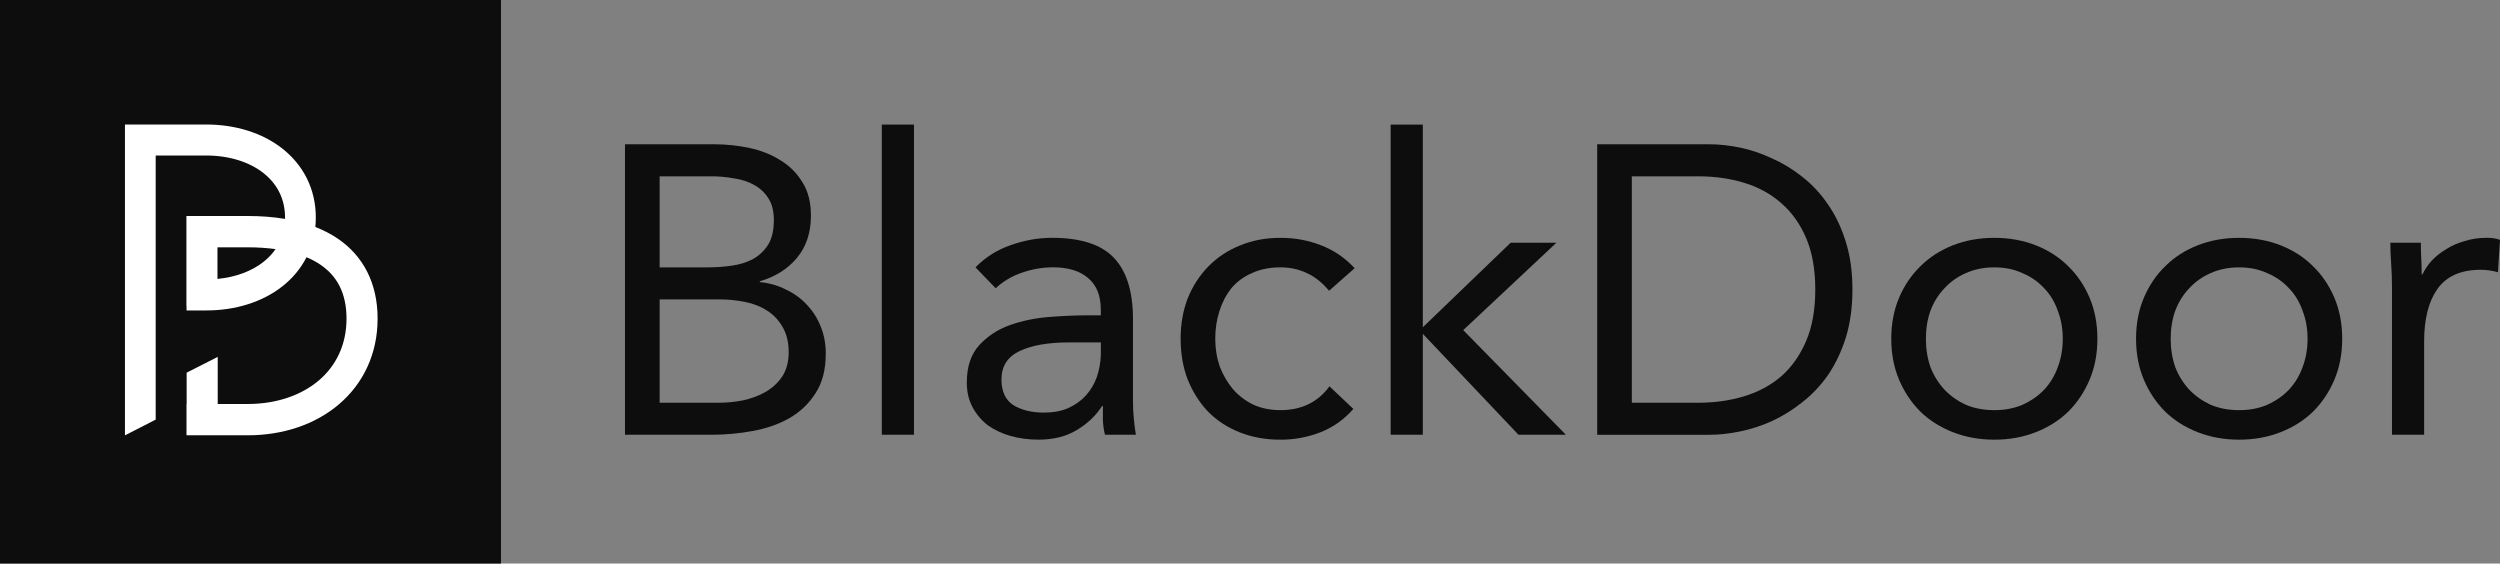<?xml version="1.0" encoding="UTF-8"?>
<svg xmlns="http://www.w3.org/2000/svg" width="244" height="55" viewBox="0 0 244 55" fill="none">
  <rect x="0" y="0" width="244" height="55" fill="#808080" stroke="none"/>
  <g clip-path="url(#clip0_326_1200)">
    <path d="M60.999 14.081H69.691C70.871 14.081 72.026 14.201 73.152 14.442C74.277 14.681 75.285 15.082 76.169 15.642C77.054 16.175 77.766 16.884 78.302 17.764C78.865 18.645 79.148 19.739 79.148 21.048C79.148 22.704 78.691 24.078 77.779 25.174C76.894 26.242 75.687 27.001 74.157 27.457V27.536C75.069 27.616 75.914 27.857 76.693 28.256C77.498 28.63 78.182 29.125 78.745 29.738C79.335 30.353 79.791 31.073 80.113 31.899C80.435 32.701 80.595 33.568 80.595 34.502C80.595 36.076 80.261 37.37 79.59 38.386C78.946 39.401 78.088 40.214 77.015 40.828C75.968 41.416 74.776 41.83 73.434 42.071C72.119 42.31 70.805 42.431 69.49 42.431H60.999V14.081ZM64.379 26.095H69.048C69.853 26.095 70.63 26.042 71.382 25.935C72.161 25.828 72.857 25.614 73.475 25.295C74.092 24.949 74.589 24.481 74.964 23.893C75.34 23.279 75.527 22.479 75.527 21.491C75.527 20.609 75.353 19.902 75.004 19.369C74.655 18.809 74.186 18.368 73.596 18.047C73.033 17.726 72.375 17.514 71.625 17.407C70.9 17.273 70.163 17.207 69.411 17.207H64.381V26.097L64.379 26.095ZM64.379 39.309H70.093C70.923 39.309 71.742 39.229 72.547 39.069C73.378 38.883 74.117 38.602 74.761 38.228C75.432 37.827 75.968 37.321 76.371 36.707C76.774 36.066 76.975 35.292 76.975 34.384C76.975 33.395 76.774 32.569 76.371 31.901C75.995 31.234 75.486 30.701 74.842 30.3C74.225 29.899 73.501 29.62 72.67 29.459C71.864 29.299 71.033 29.219 70.175 29.219H64.381V39.311L64.379 39.309Z" fill="#0D0D0D"></path>
    <path d="M86.064 12.159H89.203V42.431H86.064V12.159Z" fill="#0D0D0D"></path>
    <path d="M95.208 26.093C96.174 25.105 97.314 24.385 98.628 23.931C99.97 23.451 101.324 23.211 102.693 23.211C105.482 23.211 107.495 23.866 108.728 25.174C109.962 26.481 110.579 28.47 110.579 31.14V39.187C110.579 39.721 110.606 40.283 110.66 40.868C110.714 41.429 110.78 41.949 110.861 42.43H107.844C107.736 42.004 107.669 41.536 107.642 41.028V39.626H107.561C106.944 40.587 106.113 41.374 105.067 41.989C104.047 42.604 102.813 42.91 101.364 42.91C100.398 42.91 99.486 42.791 98.627 42.549C97.796 42.31 97.056 41.962 96.413 41.508C95.796 41.028 95.299 40.44 94.924 39.746C94.548 39.051 94.361 38.252 94.361 37.343C94.361 35.794 94.763 34.58 95.567 33.698C96.371 32.817 97.364 32.162 98.546 31.736C99.752 31.308 101.04 31.042 102.409 30.935C103.804 30.828 105.078 30.775 106.232 30.775H107.439V30.215C107.439 28.853 107.023 27.825 106.191 27.132C105.387 26.437 104.247 26.091 102.77 26.091C101.75 26.091 100.745 26.265 99.752 26.611C98.787 26.933 97.929 27.438 97.177 28.133L95.206 26.091L95.208 26.093ZM104.302 33.421C102.29 33.421 100.695 33.702 99.515 34.262C98.335 34.822 97.743 35.744 97.743 37.026C97.743 38.201 98.132 39.042 98.911 39.548C99.715 40.029 100.707 40.27 101.889 40.27C102.801 40.27 103.592 40.123 104.263 39.829C104.961 39.508 105.538 39.095 105.993 38.587C106.448 38.079 106.797 37.494 107.04 36.825C107.281 36.13 107.416 35.396 107.443 34.621V33.421H104.304H104.302Z" fill="#0D0D0D"></path>
    <path d="M129.716 28.376C129.045 27.574 128.321 27.001 127.544 26.653C126.765 26.28 125.907 26.093 124.968 26.093C123.922 26.093 122.997 26.28 122.192 26.653C121.388 27 120.717 27.494 120.179 28.135C119.67 28.775 119.28 29.522 119.012 30.378C118.744 31.205 118.609 32.099 118.609 33.06C118.609 34.021 118.757 34.928 119.051 35.783C119.373 36.61 119.803 37.345 120.339 37.987C120.902 38.627 121.573 39.135 122.352 39.508C123.13 39.855 124.001 40.029 124.967 40.029C127.031 40.029 128.628 39.254 129.754 37.706L132.088 39.909C131.177 40.95 130.103 41.712 128.869 42.192C127.635 42.673 126.333 42.914 124.967 42.914C123.519 42.914 122.19 42.673 120.983 42.192C119.776 41.712 118.742 41.032 117.884 40.15C117.053 39.269 116.395 38.228 115.913 37.026C115.456 35.825 115.23 34.503 115.23 33.062C115.23 31.62 115.458 30.338 115.913 29.137C116.395 27.937 117.066 26.894 117.926 26.015C118.783 25.134 119.803 24.453 120.985 23.973C122.192 23.465 123.521 23.213 124.968 23.213C126.416 23.213 127.679 23.454 128.912 23.933C130.173 24.414 131.274 25.161 132.212 26.176L129.718 28.38L129.716 28.376Z" fill="#0D0D0D"></path>
    <path d="M135.728 12.159H138.867V31.941L147.438 23.692H151.905L142.811 32.22L152.83 42.431H148.202L138.867 32.581V42.431H135.728V12.159Z" fill="#0D0D0D"></path>
    <path d="M155.887 14.081H166.832C167.771 14.081 168.764 14.188 169.811 14.402C170.857 14.616 171.89 14.962 172.909 15.443C173.956 15.896 174.949 16.498 175.888 17.245C176.853 17.992 177.699 18.901 178.423 19.969C179.148 21.01 179.724 22.225 180.154 23.614C180.583 24.976 180.797 26.524 180.797 28.258C180.797 29.992 180.583 31.555 180.154 32.944C179.725 34.306 179.148 35.521 178.423 36.587C177.699 37.628 176.853 38.522 175.888 39.271C174.949 40.018 173.956 40.633 172.909 41.113C171.89 41.566 170.857 41.9 169.811 42.114C168.764 42.328 167.771 42.435 166.832 42.435H155.887V14.081ZM159.266 39.309H165.705C167.341 39.309 168.858 39.095 170.251 38.669C171.647 38.243 172.854 37.588 173.873 36.707C174.893 35.798 175.697 34.65 176.287 33.263C176.877 31.876 177.172 30.206 177.172 28.258C177.172 26.311 176.877 24.64 176.287 23.253C175.697 21.864 174.891 20.731 173.873 19.849C172.854 18.941 171.647 18.274 170.251 17.848C168.856 17.419 167.341 17.207 165.705 17.207H159.266V39.311V39.309Z" fill="#0D0D0D"></path>
    <path d="M184.587 33.062C184.587 31.593 184.842 30.258 185.351 29.058C185.862 27.857 186.56 26.829 187.444 25.975C188.329 25.094 189.389 24.414 190.622 23.933C191.856 23.453 193.198 23.213 194.647 23.213C196.097 23.213 197.437 23.454 198.67 23.933C199.904 24.414 200.965 25.094 201.85 25.975C202.735 26.829 203.433 27.857 203.942 29.058C204.452 30.258 204.706 31.595 204.706 33.062C204.706 34.529 204.452 35.865 203.942 37.066C203.433 38.266 202.735 39.309 201.85 40.188C200.965 41.042 199.904 41.71 198.67 42.19C197.437 42.671 196.095 42.912 194.647 42.912C193.199 42.912 191.856 42.671 190.622 42.19C189.389 41.71 188.329 41.042 187.444 40.188C186.56 39.307 185.862 38.266 185.351 37.066C184.842 35.865 184.587 34.529 184.587 33.062ZM187.968 33.062C187.968 34.05 188.115 34.971 188.41 35.825C188.732 36.652 189.187 37.387 189.777 38.029C190.369 38.643 191.065 39.136 191.87 39.51C192.701 39.856 193.627 40.031 194.647 40.031C195.667 40.031 196.579 39.856 197.383 39.51C198.215 39.136 198.926 38.643 199.516 38.029C200.105 37.388 200.548 36.654 200.843 35.825C201.165 34.971 201.327 34.05 201.327 33.062C201.327 32.073 201.165 31.167 200.843 30.338C200.548 29.484 200.105 28.749 199.516 28.137C198.926 27.496 198.215 27.001 197.383 26.655C196.579 26.281 195.667 26.095 194.647 26.095C193.627 26.095 192.701 26.281 191.87 26.655C191.065 27.001 190.369 27.496 189.777 28.137C189.187 28.751 188.732 29.484 188.41 30.338C188.115 31.165 187.968 32.073 187.968 33.062Z" fill="#0D0D0D"></path>
    <path d="M208.479 33.062C208.479 31.593 208.734 30.258 209.243 29.058C209.754 27.857 210.45 26.829 211.337 25.975C212.222 25.094 213.281 24.414 214.515 23.933C215.748 23.453 217.09 23.213 218.539 23.213C219.989 23.213 221.329 23.454 222.563 23.933C223.796 24.414 224.856 25.094 225.742 25.975C226.627 26.829 227.325 27.857 227.834 29.058C228.345 30.258 228.598 31.595 228.598 33.062C228.598 34.529 228.345 35.865 227.834 37.066C227.325 38.266 226.627 39.309 225.742 40.188C224.856 41.042 223.796 41.71 222.563 42.19C221.329 42.671 219.987 42.912 218.539 42.912C217.092 42.912 215.748 42.671 214.515 42.19C213.281 41.71 212.222 41.042 211.337 40.188C210.45 39.307 209.754 38.266 209.243 37.066C208.734 35.865 208.479 34.529 208.479 33.062ZM211.858 33.062C211.858 34.05 212.008 34.971 212.302 35.825C212.624 36.652 213.079 37.387 213.669 38.029C214.259 38.643 214.957 39.136 215.763 39.51C216.594 39.856 217.52 40.031 218.539 40.031C219.559 40.031 220.471 39.856 221.275 39.51C222.108 39.136 222.818 38.643 223.408 38.029C223.998 37.388 224.44 36.654 224.735 35.825C225.057 34.971 225.219 34.05 225.219 33.062C225.219 32.073 225.057 31.167 224.735 30.338C224.44 29.484 223.998 28.749 223.408 28.137C222.818 27.496 222.108 27.001 221.275 26.655C220.471 26.281 219.557 26.095 218.539 26.095C217.522 26.095 216.594 26.281 215.763 26.655C214.957 27.001 214.259 27.496 213.669 28.137C213.079 28.751 212.624 29.484 212.302 30.338C212.008 31.165 211.858 32.073 211.858 33.062Z" fill="#0D0D0D"></path>
    <path d="M233.458 28.136C233.458 27.282 233.431 26.481 233.377 25.734C233.323 24.987 233.296 24.305 233.296 23.692H236.274C236.274 24.2 236.288 24.706 236.315 25.213C236.34 25.721 236.355 26.241 236.355 26.775H236.436C236.65 26.321 236.945 25.881 237.321 25.453C237.723 25.025 238.193 24.651 238.729 24.332C239.265 23.986 239.869 23.717 240.54 23.53C241.211 23.317 241.935 23.209 242.712 23.209C242.926 23.209 243.142 23.222 243.356 23.249C243.57 23.277 243.786 23.329 244 23.409L243.799 26.573C243.263 26.414 242.7 26.332 242.11 26.332C240.178 26.332 238.768 26.96 237.884 28.214C237.026 29.442 236.596 31.138 236.596 33.299V42.43H233.458V28.135V28.136Z" fill="#0D0D0D"></path>
    <path d="M48.896 0H0V55H48.896V0Z" fill="#0D0D0D"></path>
    <path fill-rule="evenodd" clip-rule="evenodd" d="M20.117 12.153H12.195V42.491L15.195 40.955V15.178H20.119C22.421 15.178 24.376 15.833 25.721 16.897C27.038 17.938 27.82 19.4 27.82 21.228C27.82 21.273 27.82 21.32 27.82 21.365C26.658 21.17 25.439 21.082 24.187 21.082H18.195V29.894H18.206V30.3H20.119C22.957 30.3 25.601 29.495 27.572 27.937C28.554 27.161 29.354 26.209 29.915 25.106C30.426 25.32 30.888 25.569 31.3 25.852C32.849 26.916 33.82 28.55 33.82 31.102C33.82 33.653 32.789 35.709 31.12 37.129C29.428 38.567 27.005 39.429 24.189 39.429H21.249V34.833L18.216 36.373V39.427H18.202V42.484H24.191C27.601 42.484 30.752 41.441 33.077 39.463C35.424 37.467 36.854 34.576 36.854 31.098C36.854 27.62 35.44 24.99 33.01 23.32C32.329 22.851 31.579 22.466 30.777 22.154C30.807 21.85 30.823 21.54 30.823 21.224C30.823 18.413 29.574 16.094 27.576 14.514C25.604 12.957 22.961 12.152 20.123 12.152L20.117 12.153ZM26.894 24.314C26.056 24.198 25.151 24.138 24.185 24.138H21.225V27.223C23.047 27.049 24.596 26.445 25.72 25.556C26.18 25.194 26.574 24.778 26.892 24.316L26.894 24.314Z" fill="white"></path>
  </g>
  <defs>
    <clipPath id="clip0_326_1200">
      <rect width="244" height="55" fill="white"></rect>
    </clipPath>
  </defs>
</svg>
